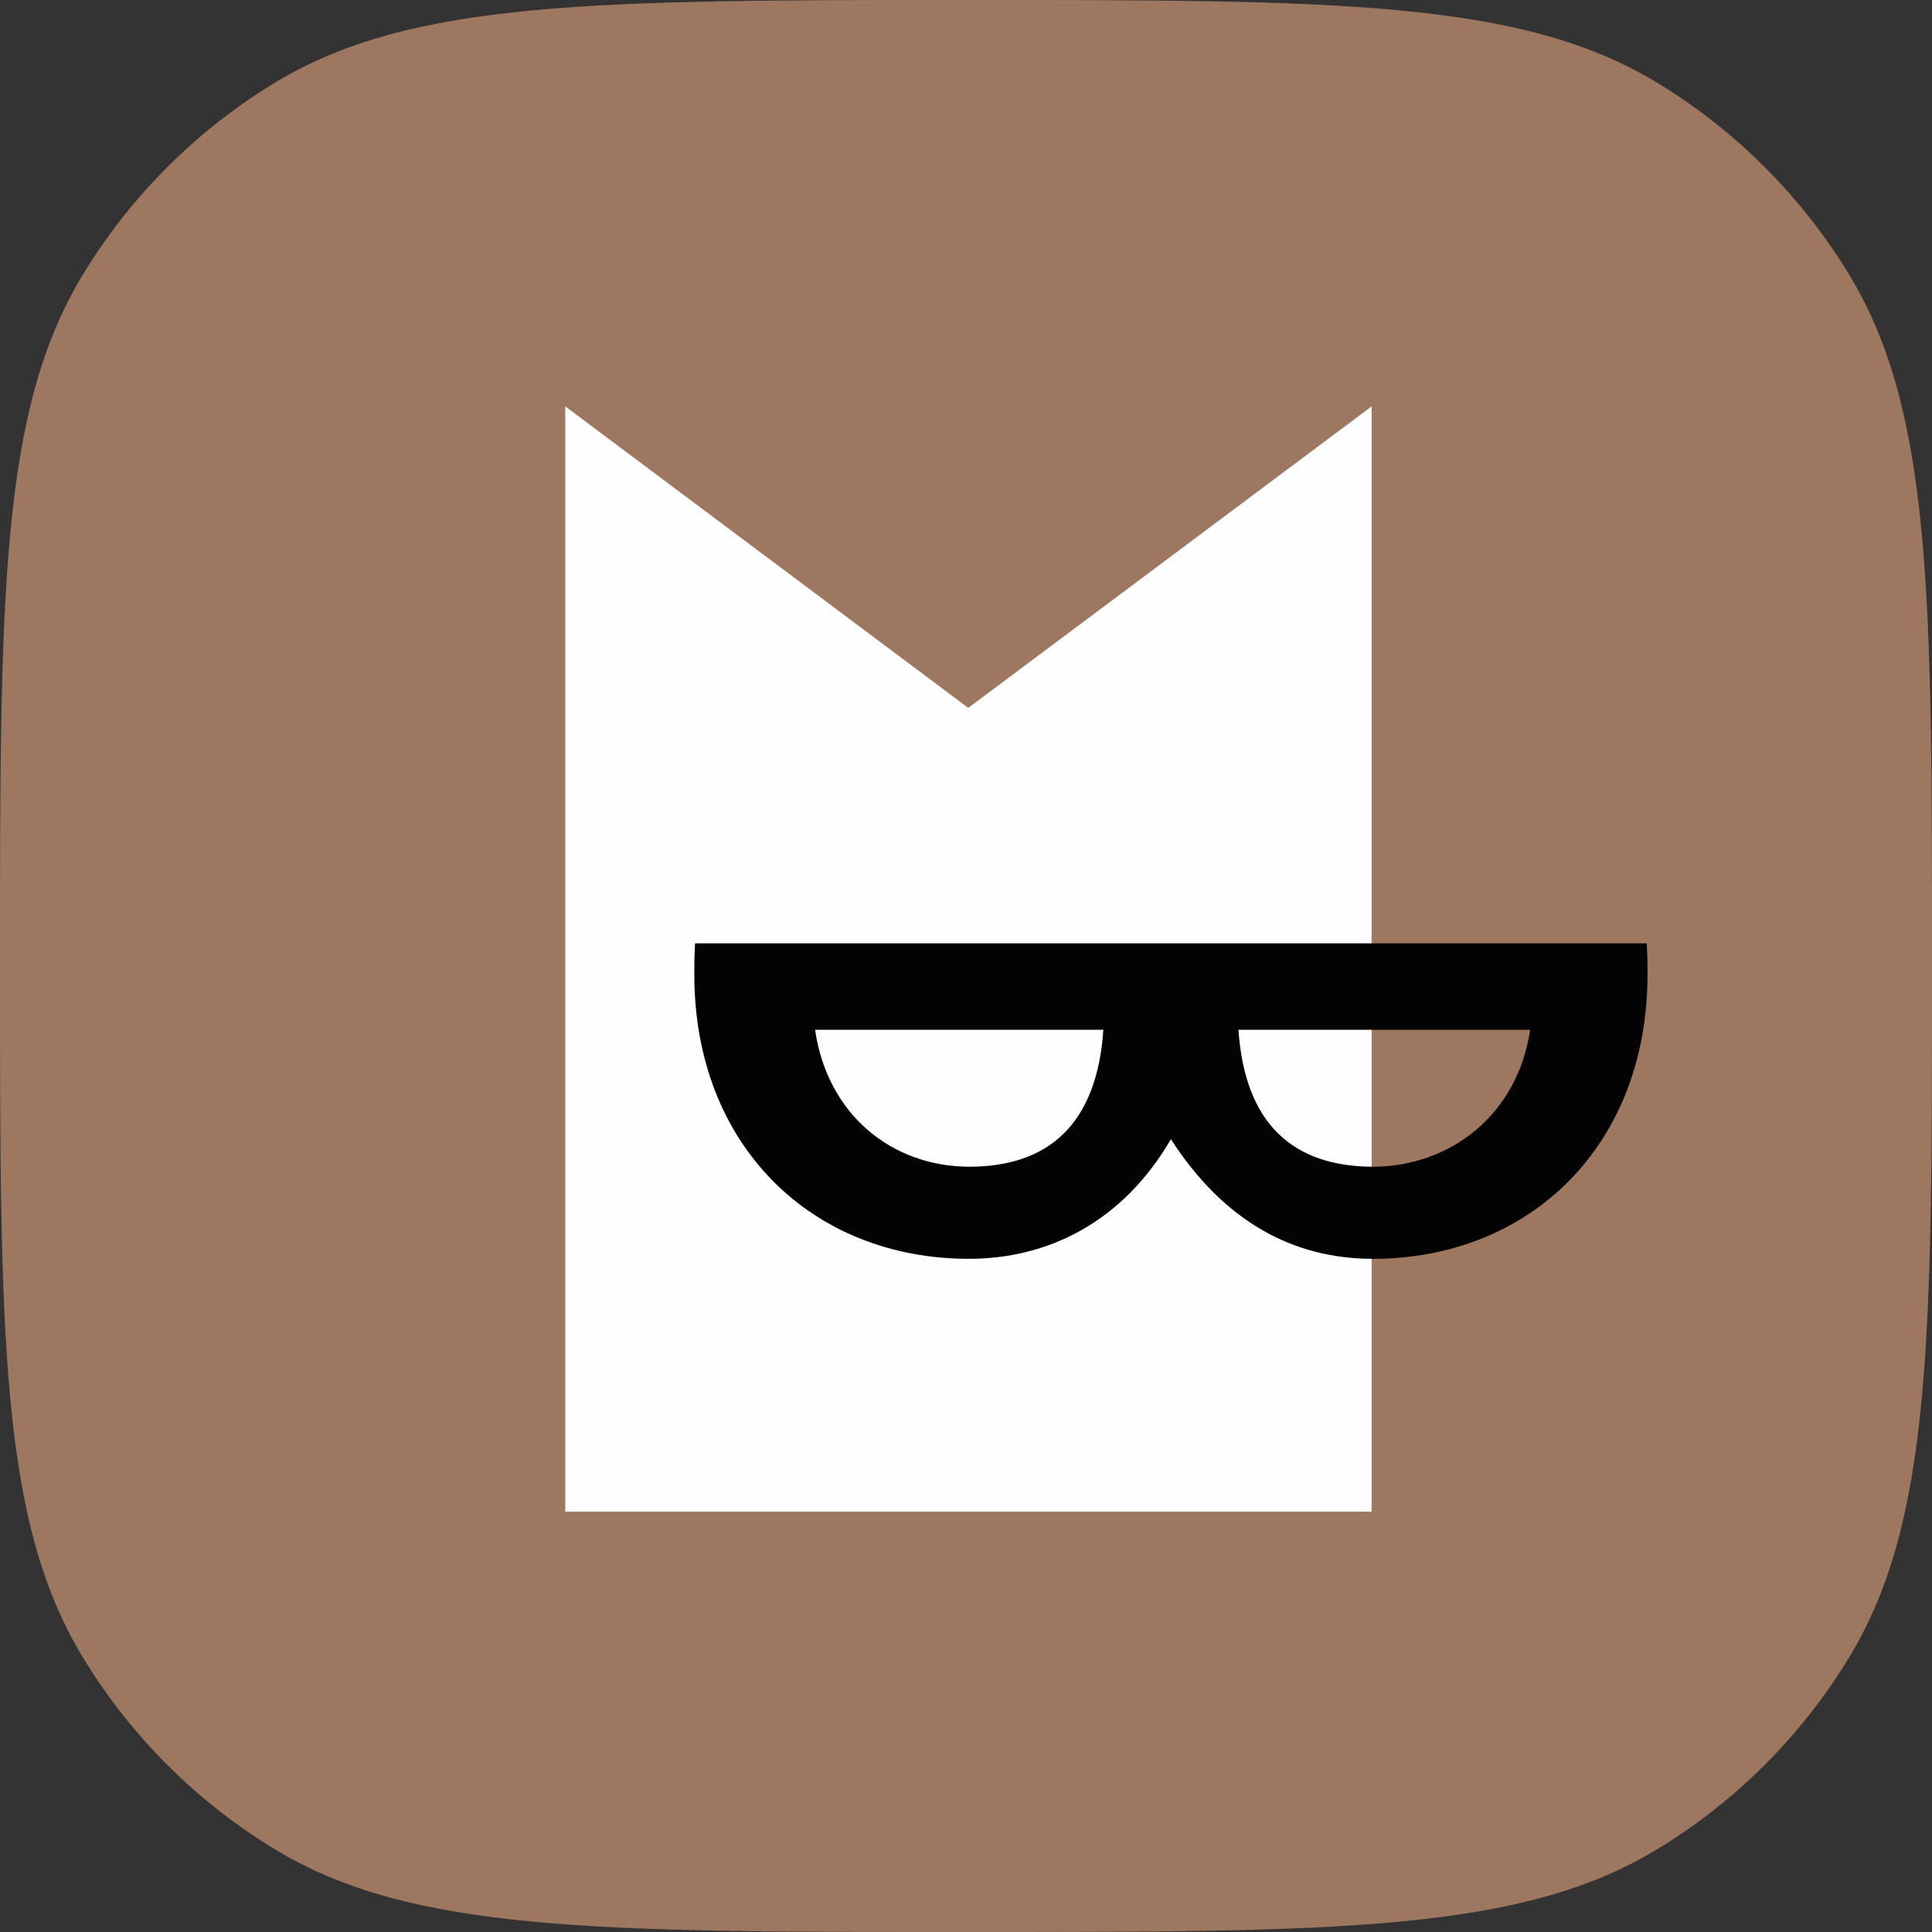 <svg width="50" height="50" viewBox="0 0 50 50" fill="none" xmlns="http://www.w3.org/2000/svg">
<rect x="0" y="0" width="50" height="50" fill="#333333" stroke="none"/>
<path d="M0 25C0 15.436 0 10.655 2.131 7.13C3.368 5.084 5.084 3.368 7.13 2.131C10.655 0 15.436 0 25 0C34.564 0 39.345 0 42.87 2.131C44.916 3.368 46.632 5.084 47.869 7.13C50 10.655 50 15.436 50 25C50 34.564 50 39.345 47.869 42.87C46.632 44.916 44.916 46.632 42.87 47.869C39.345 50 34.564 50 25 50C15.436 50 10.655 50 7.13 47.869C5.084 46.632 3.368 44.916 2.131 42.87C0 39.345 0 34.564 0 25Z" fill="#9D7760"/>
<path d="M35.498 10.517L25.059 18.32L14.629 10.517V39.121H35.498V10.517Z" fill="#FEFEFE"/>
<path d="M32.051 26.65H39.6C39.277 28.857 37.52 30.195 35.527 30.195C33.477 30.186 32.217 29.102 32.051 26.65ZM21.094 26.65H28.555C28.389 29.102 27.129 30.195 25.078 30.195C23.086 30.186 21.416 28.857 21.094 26.65ZM17.988 24.414C17.979 24.619 17.969 24.805 17.969 25.01V25.225C17.969 29.639 21.006 32.578 25.078 32.578C27.119 32.578 29.053 31.631 30.303 29.482C31.689 31.631 33.486 32.578 35.527 32.578C39.6 32.578 42.637 29.639 42.637 25.225V25.01C42.637 24.805 42.627 24.619 42.617 24.414H17.988Z" fill="#020302"/>
</svg>
